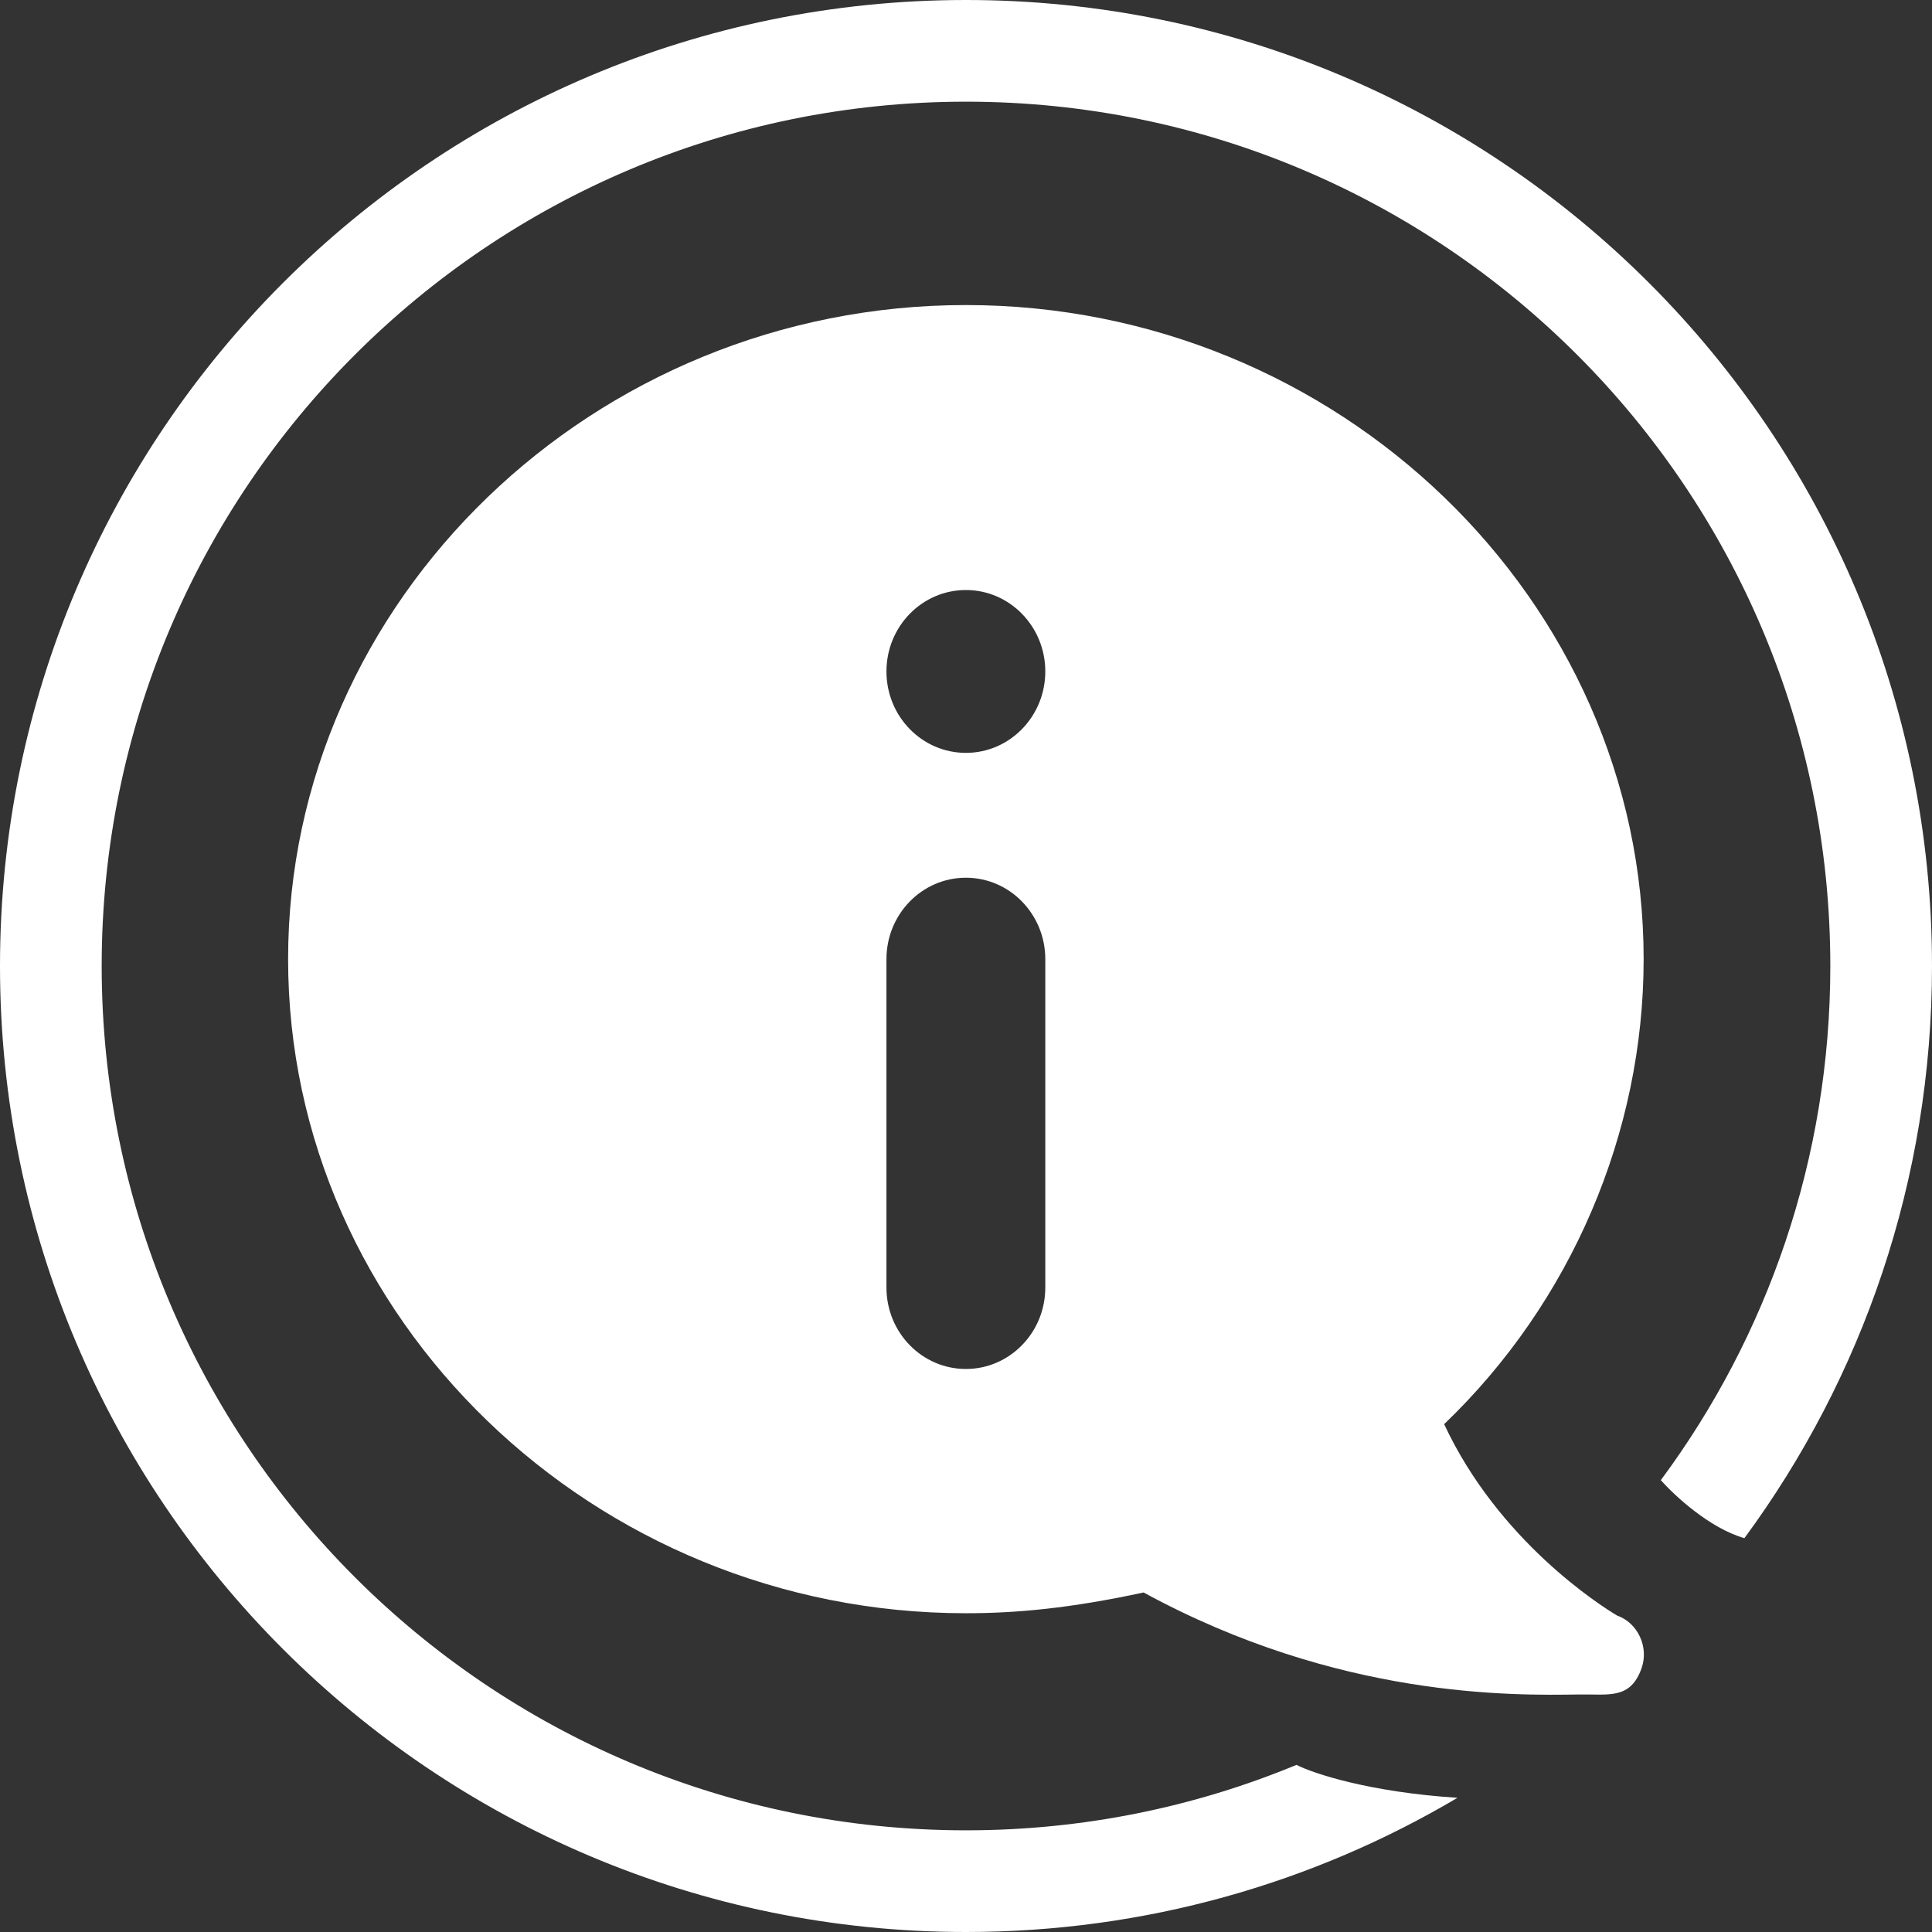 <?xml version="1.0" encoding="UTF-8"?> <svg xmlns="http://www.w3.org/2000/svg" width="114" height="114" viewBox="0 0 114 114" fill="none"><rect x="0" y="0" width="114" height="114" fill="#333333" stroke="none"/> <path d="M57 114C25.52 114 0 88.48 0 57C0 25.52 25.52 0 57 0C88.48 0 114 25.52 114 57C114 69.636 109.888 81.312 102.93 90.762C100.874 90.172 98.787 88.233 98 87.337C104.284 78.859 108 68.363 108 57C108 28.834 85.166 6 57 6C28.834 6 6 28.834 6 57C6 85.166 28.834 108 57 108C63.907 108 70.493 106.627 76.5 104.139C77.5 104.647 80.8 105.747 86 106.082C77.504 111.112 67.589 114 57 114Z" fill="white"></path> <path d="M95.418 95.327C94.431 94.738 88.427 90.926 85.214 84.034C92.718 76.841 96.985 66.836 96.985 56.596C96.985 35.403 78.959 18 56.993 18C35.026 18 17 35.403 17 56.596C17 77.788 35.026 95.191 56.993 95.191C59.941 95.191 63.109 94.908 67.479 93.966C78.964 100.223 89.273 100.047 93.196 99.984C94.942 99.961 96.21 100.285 96.862 98.435C97.303 97.195 96.65 95.762 95.418 95.327ZM61.679 75.973C61.679 78.626 59.581 80.778 56.993 80.778C54.404 80.778 52.306 78.626 52.306 75.973V56.596C52.306 53.942 54.404 51.791 56.993 51.791C59.581 51.791 61.679 53.942 61.679 56.596V75.973ZM56.993 44.424C54.404 44.424 52.306 42.273 52.306 39.62C52.306 36.966 54.404 34.815 56.993 34.815C59.581 34.815 61.679 36.966 61.679 39.62C61.679 42.273 59.581 44.424 56.993 44.424Z" fill="white"></path> </svg> 